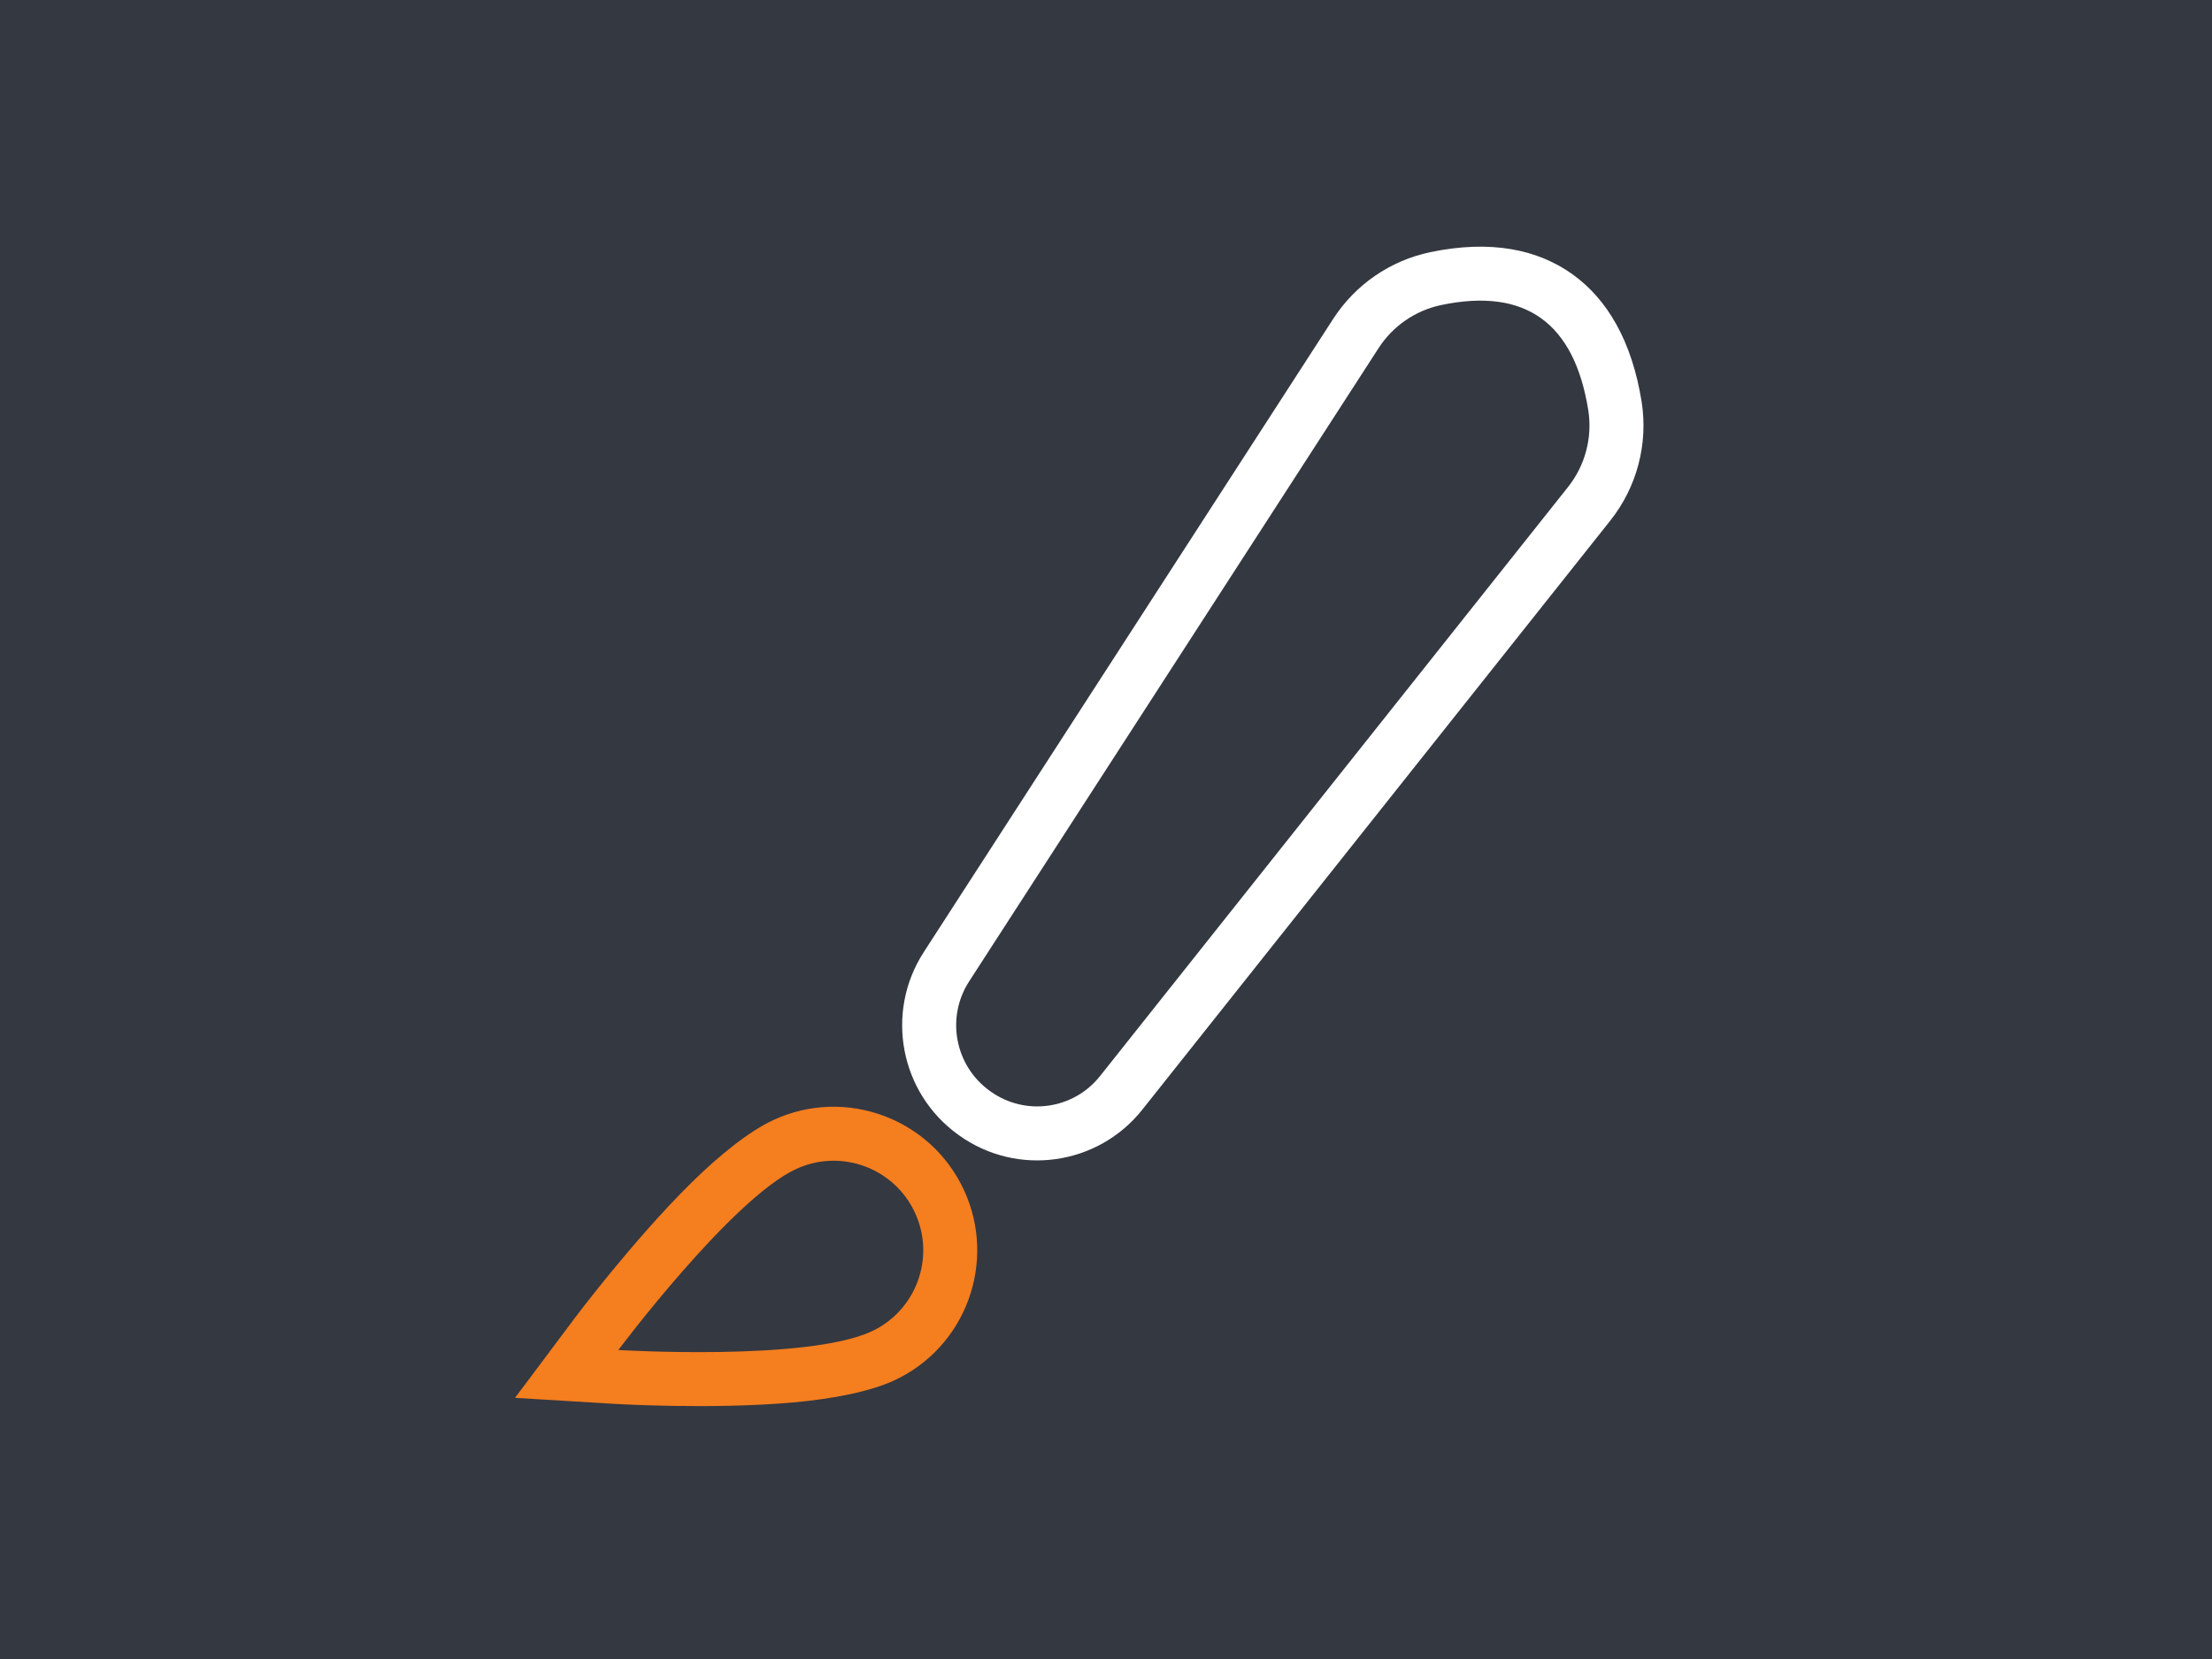 <?xml version="1.0" encoding="UTF-8" standalone="no"?>
<!DOCTYPE svg PUBLIC "-//W3C//DTD SVG 1.1//EN" "http://www.w3.org/Graphics/SVG/1.1/DTD/svg11.dtd">
<svg width="100%" height="100%" viewBox="0 0 1024 768" version="1.1" xmlns="http://www.w3.org/2000/svg" xmlns:xlink="http://www.w3.org/1999/xlink" xml:space="preserve" xmlns:serif="http://www.serif.com/" style="fill-rule:evenodd;clip-rule:evenodd;stroke-linejoin:round;stroke-miterlimit:2;">
    <rect x="0" y="0" width="1024" height="768" fill="#808080" stroke="none"/>
    <g transform="matrix(1.029,0,0,1.065,-7.318,-25)">
        <rect x="-14.912" y="0" width="1038.91" height="768" style="fill:rgb(52,56,65);"/>
    </g>
    <g id="Pinsel">
        <g transform="matrix(0.509,-0.709,0.53,0.38,140.786,756.253)">
            <path d="M943.561,77.525C967.736,107.242 978.033,138.489 977.952,169.076C977.872,198.994 967.643,230.367 944.492,261.146L944.471,261.174C928.311,282.57 906.177,293.909 883.467,292.426L484.911,266.416C446.998,263.941 417.208,222.105 417.208,171.333L417.208,170.808C417.208,119.745 447.168,77.669 485.299,75.18C580.789,68.948 815.798,53.611 884.802,49.126C906.423,47.715 927.569,57.926 943.545,77.506L943.561,77.525ZM924.173,105.743C913.852,93.094 900.179,86.491 886.198,87.404C817.19,91.889 582.184,107.226 486.695,113.458C463.828,114.951 445.86,140.185 445.86,170.808L445.86,171.333C445.86,201.665 463.657,226.659 486.307,228.138L884.863,254.148C899.55,255.107 913.864,247.775 924.314,233.938C957.353,190.013 957.951,147.264 924.173,105.743Z" style="fill:white;"/>
        </g>
        <g transform="matrix(-0.286,-0.617,0.907,-0.42,-55.355,1032.97)">
            <path d="M365.735,469.897C365.735,469.897 396.977,509.406 415.742,544.955C425.091,562.668 431.066,579.646 431.066,591.695C431.066,628.361 387.285,658.129 333.36,658.129C279.435,658.129 235.654,628.361 235.654,591.695C235.654,579.646 241.629,562.668 250.978,544.955C269.743,509.406 300.985,469.897 300.985,469.897L333.36,429.008L365.735,469.897ZM333.36,481.748C333.36,481.748 272.423,558.711 272.423,591.695C272.423,614.563 299.728,633.129 333.36,633.129C366.992,633.129 394.298,614.563 394.298,591.695C394.298,558.711 333.36,481.748 333.36,481.748Z" style="fill:rgb(245,126,31);"/>
        </g>
    </g>
</svg>
